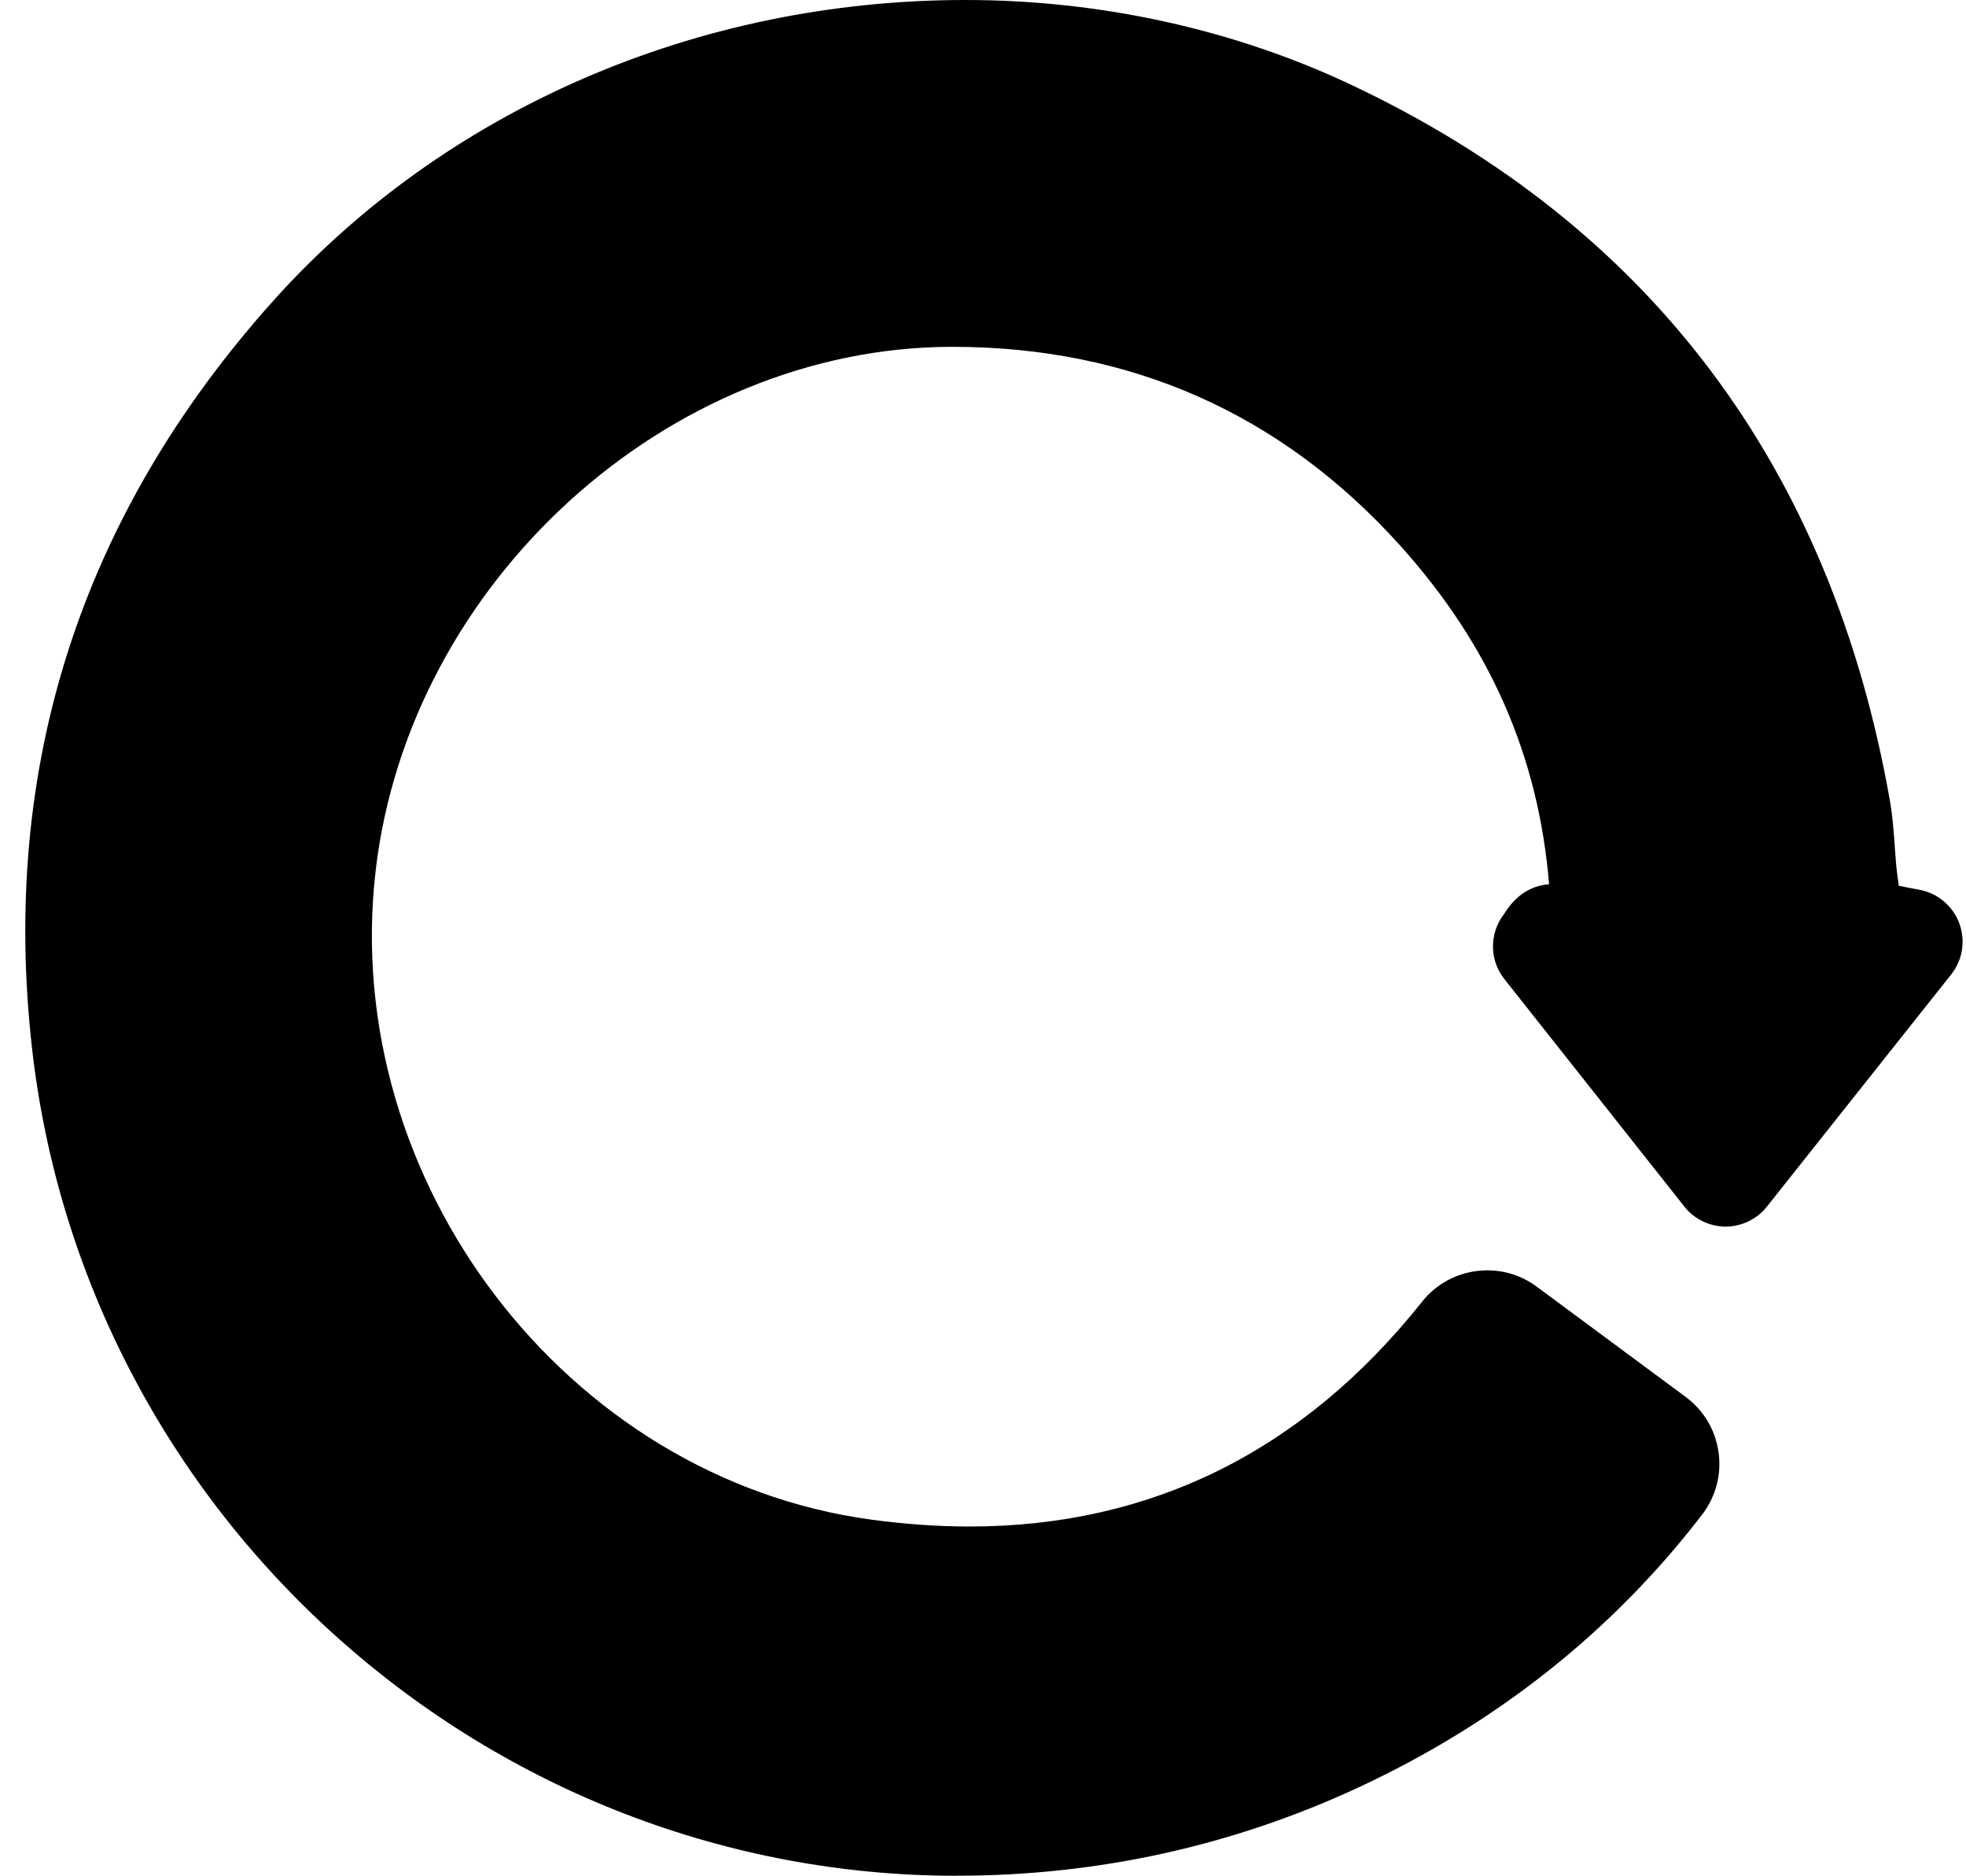 <?xml version="1.0" encoding="UTF-8"?><svg xmlns="http://www.w3.org/2000/svg" xmlns:xlink="http://www.w3.org/1999/xlink" height="252.4" preserveAspectRatio="xMidYMid meet" version="1.0" viewBox="-3.4 0.0 264.5 252.4" width="264.5" zoomAndPan="magnify"><g id="change1_1"><path d="M125.1,252.41c-30.56-0.05-60.08-11.44-83.1-32.06c-23.02-20.61-37.6-48.71-41.07-79.11c-4.35-38.05,6.6-71.99,32.53-100.87 C56.51,14.72,90.42,0,126.5,0c18.17,0,36.14,3.96,51.97,11.45c40.14,18.99,64.5,51.4,72.4,96.34c0.37,2.14,0.51,4.17,0.65,6.12 c0.09,1.29,0.17,2.51,0.32,3.65c0.06,0.51,0.14,1.1,0.21,1.63c0.82,0.17,1.84,0.36,2.79,0.54c2.44,0.46,4.48,2.16,5.35,4.49 c0.87,2.33,0.47,4.94-1.07,6.89l-24.81,31.26c-1.34,1.69-3.39,2.68-5.55,2.68c0,0,0,0,0,0c-2.16,0-4.21-0.99-5.55-2.69 c-4.76-6.01-24.22-30.62-24.22-30.62c-2-2.52-2.04-6.07-0.11-8.65c0.11-0.15,0.19-0.28,0.26-0.38c1.45-2.24,3.37-3.48,5.72-3.71 c0.05,0,0.1-0.01,0.15-0.01c-1.42-17.29-7.99-32.22-20.09-45.64c-15.97-17.7-36.21-26.68-60.16-26.68h-0.15 c-38.2,0.07-72.96,31.69-77.47,70.48c-4.86,41.78,25.69,81.78,66.71,87.34c4.5,0.61,8.94,0.92,13.2,0.92 c24.4,0,44.86-10.15,60.81-30.17c0.01-0.01,0.02-0.03,0.02-0.03c2.15-2.72,5.37-4.27,8.82-4.27c2.41,0,4.71,0.76,6.65,2.2 l20.03,14.83c2.43,1.8,4.01,4.45,4.43,7.45c0.42,3-0.37,5.98-2.21,8.39c-12.06,15.69-27.58,28.02-46.15,36.67 c-16.98,7.91-35.19,11.92-54.11,11.92L125.1,252.41z" fill="inherit"/></g></svg>
